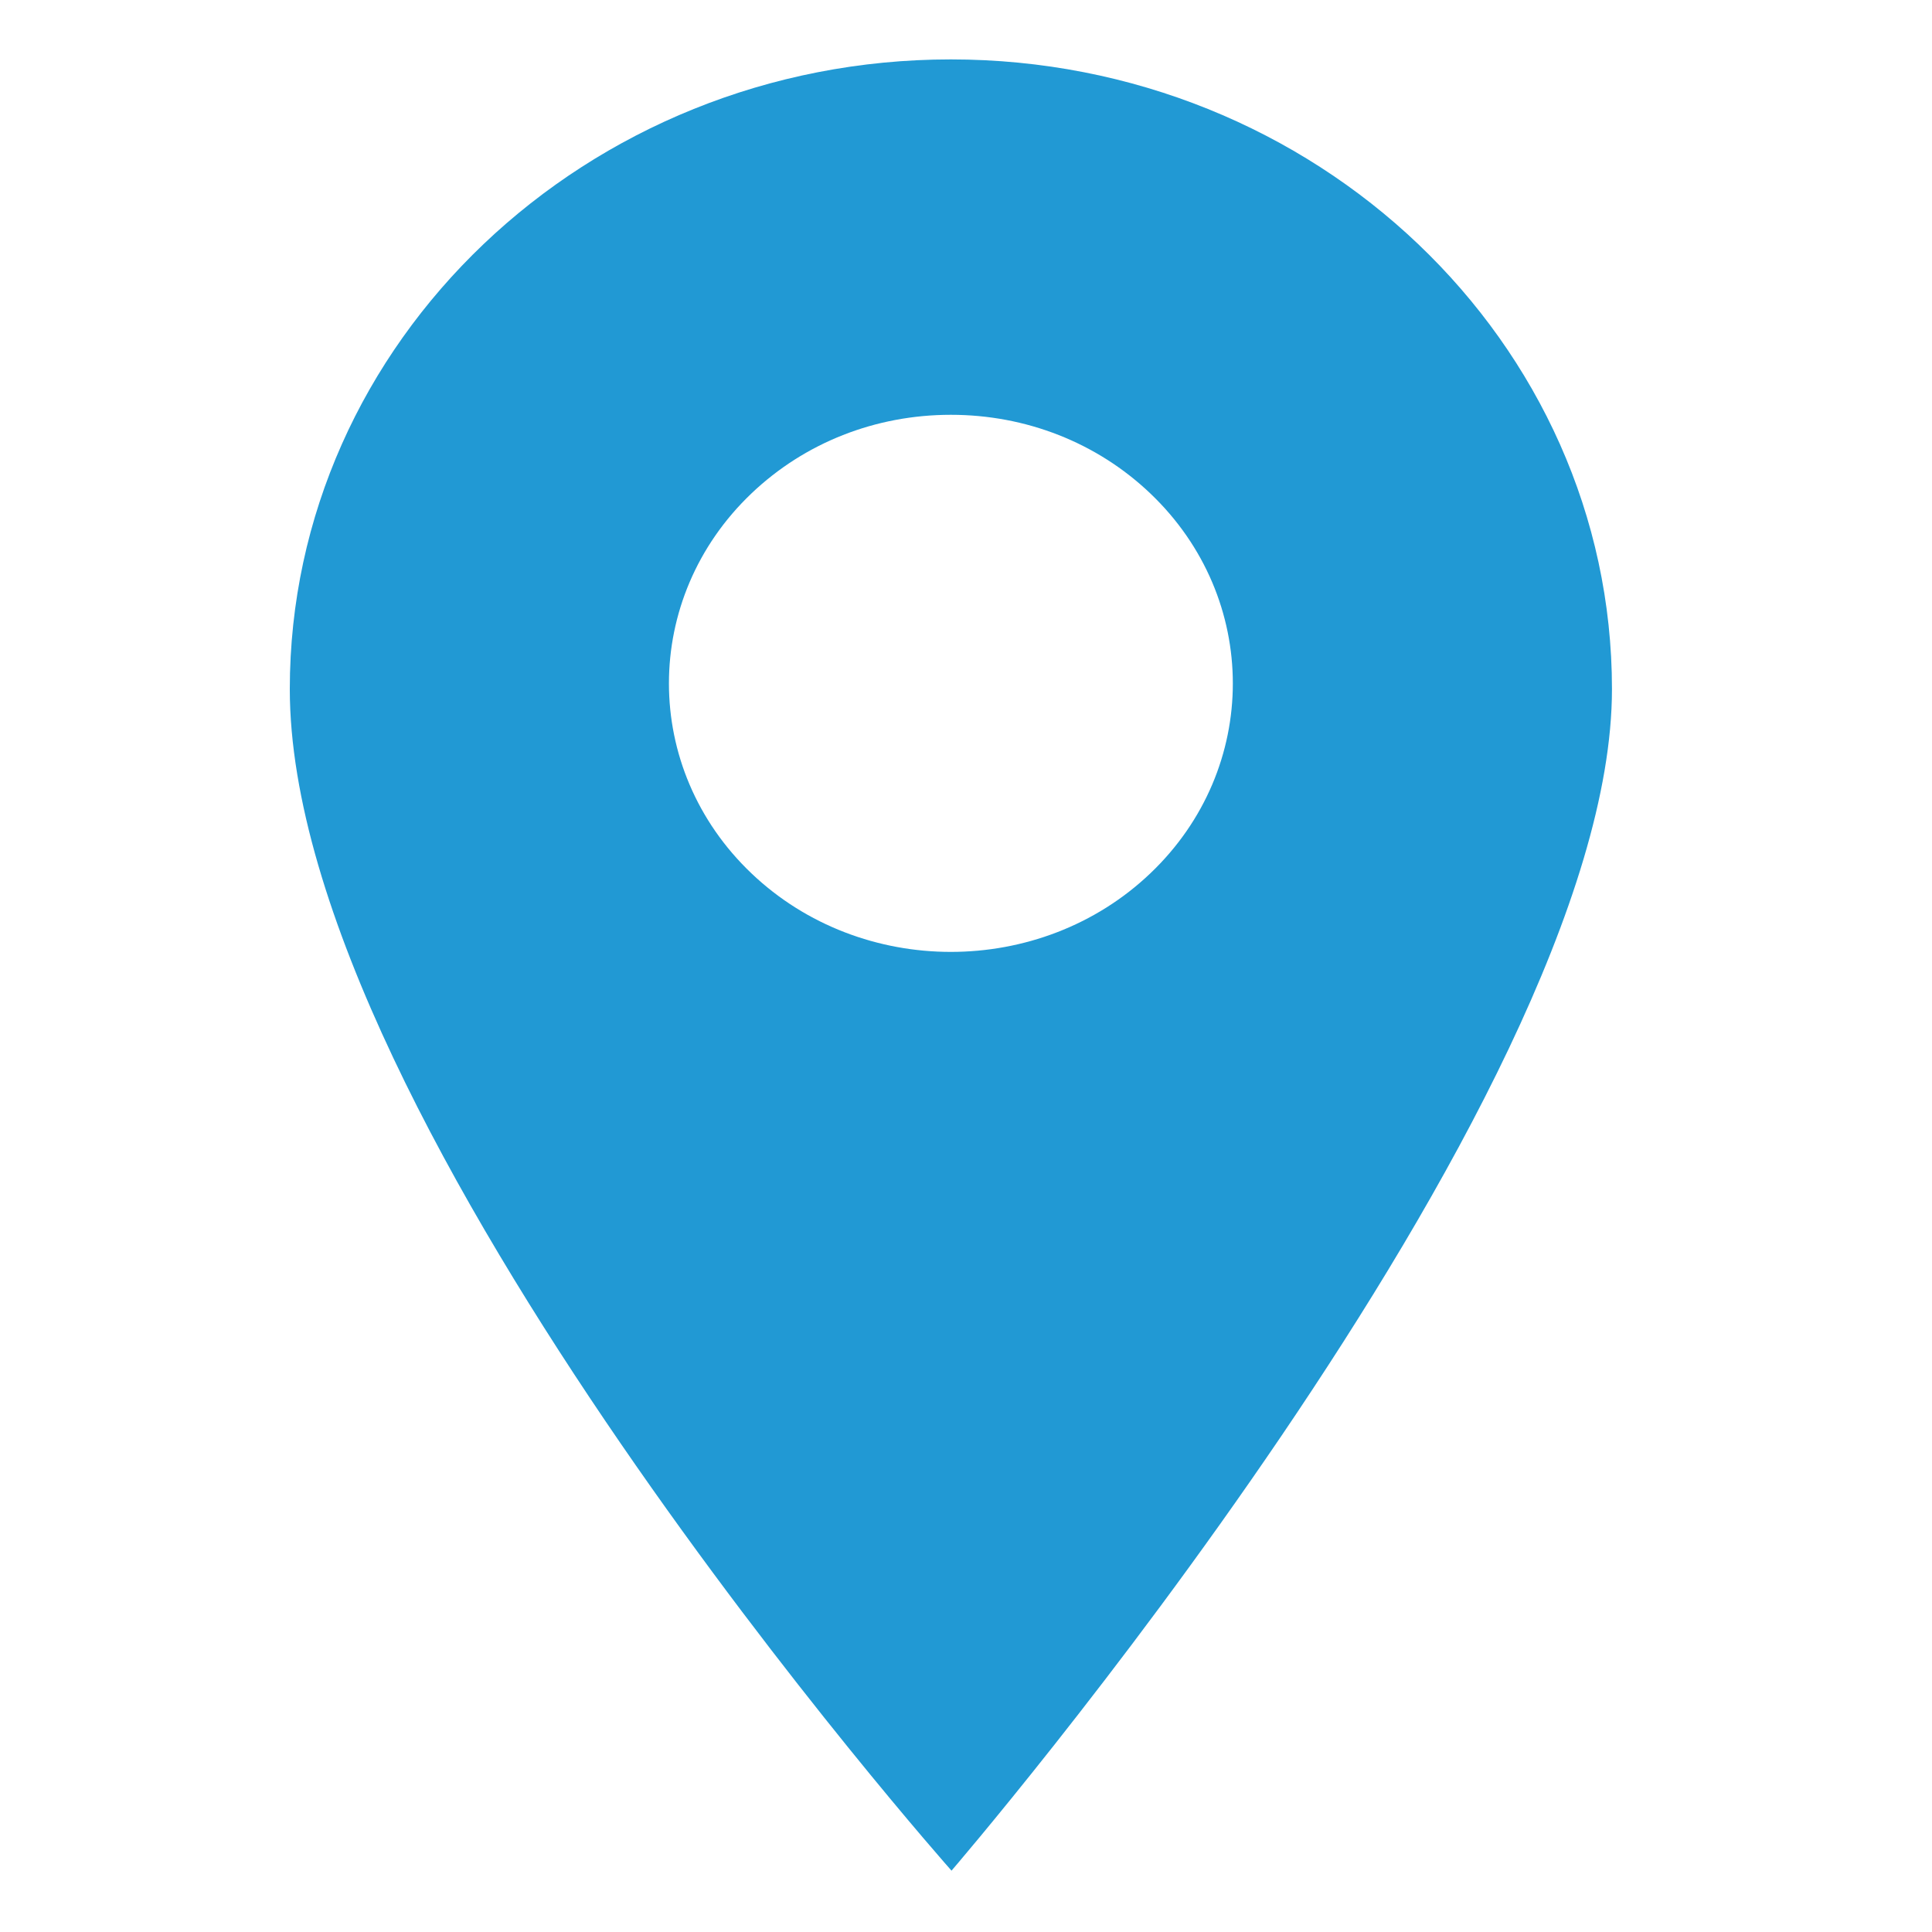 <svg width="20" height="20" viewBox="0 0 20 20" fill="none" xmlns="http://www.w3.org/2000/svg">
<path d="M9.843 0.615C6.07 0.615 3 3.539 3 7.133C3 11.649 9.85 19.365 9.85 19.365C9.85 19.365 16.687 11.427 16.687 7.133C16.687 3.539 13.617 0.615 9.843 0.615ZM11.908 9.041C11.339 9.583 10.591 9.854 9.843 9.854C9.096 9.854 8.348 9.583 7.779 9.041C6.64 7.957 6.64 6.193 7.779 5.108C8.33 4.583 9.063 4.294 9.843 4.294C10.623 4.294 11.357 4.583 11.908 5.108C13.047 6.193 13.047 7.957 11.908 9.041Z" fill="#2199D4"/>
</svg>
